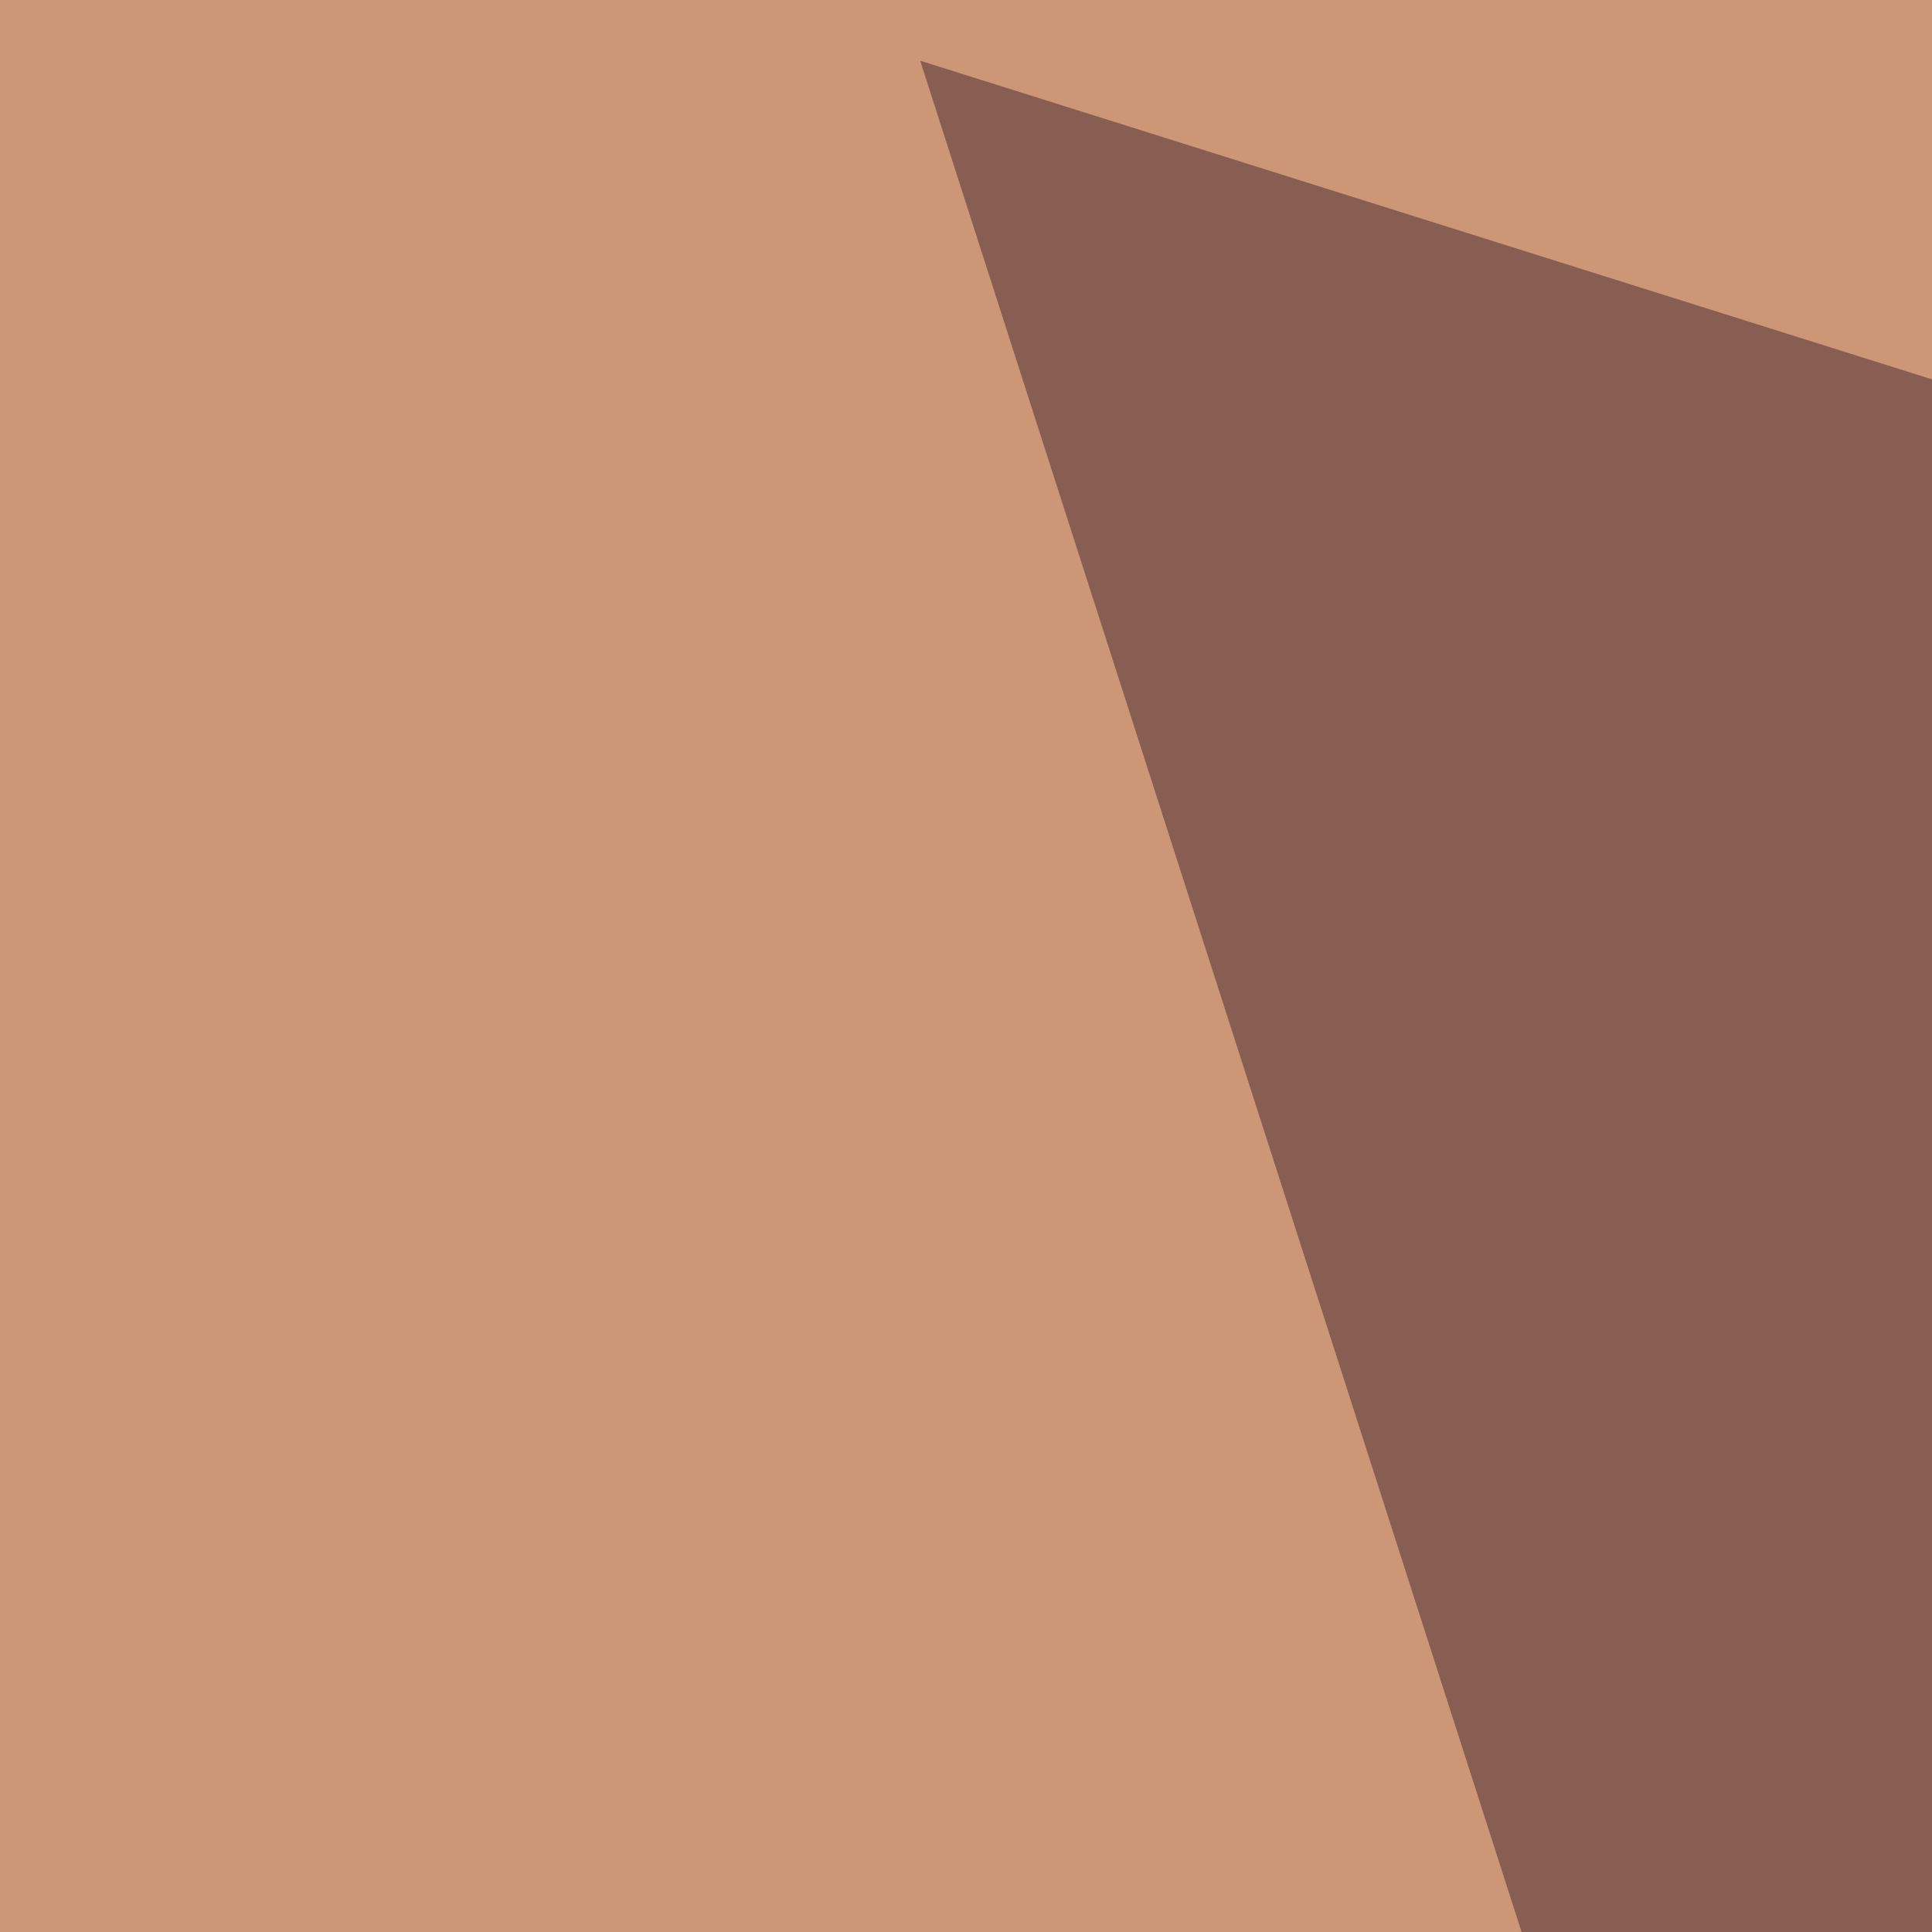 <svg xmlns="http://www.w3.org/2000/svg" width="350" height="350" ><filter id="a"><feGaussianBlur stdDeviation="55"/></filter><rect width="100%" height="100%" fill="#cd9677"/><g filter="url(#a)"><g fill-opacity=".5"><path fill="#43272d" d="M477.9 109L166.7 11l360 1120.2z"/><path fill="#fff" d="M575.7 953.5l186.7-369-351.2 115.6zM300 771.3l-280-200 26.7 440z"/><path fill="#0c2831" d="M224.5 637.9l53.3 569 137.8-804.6z"/></g></g></svg>